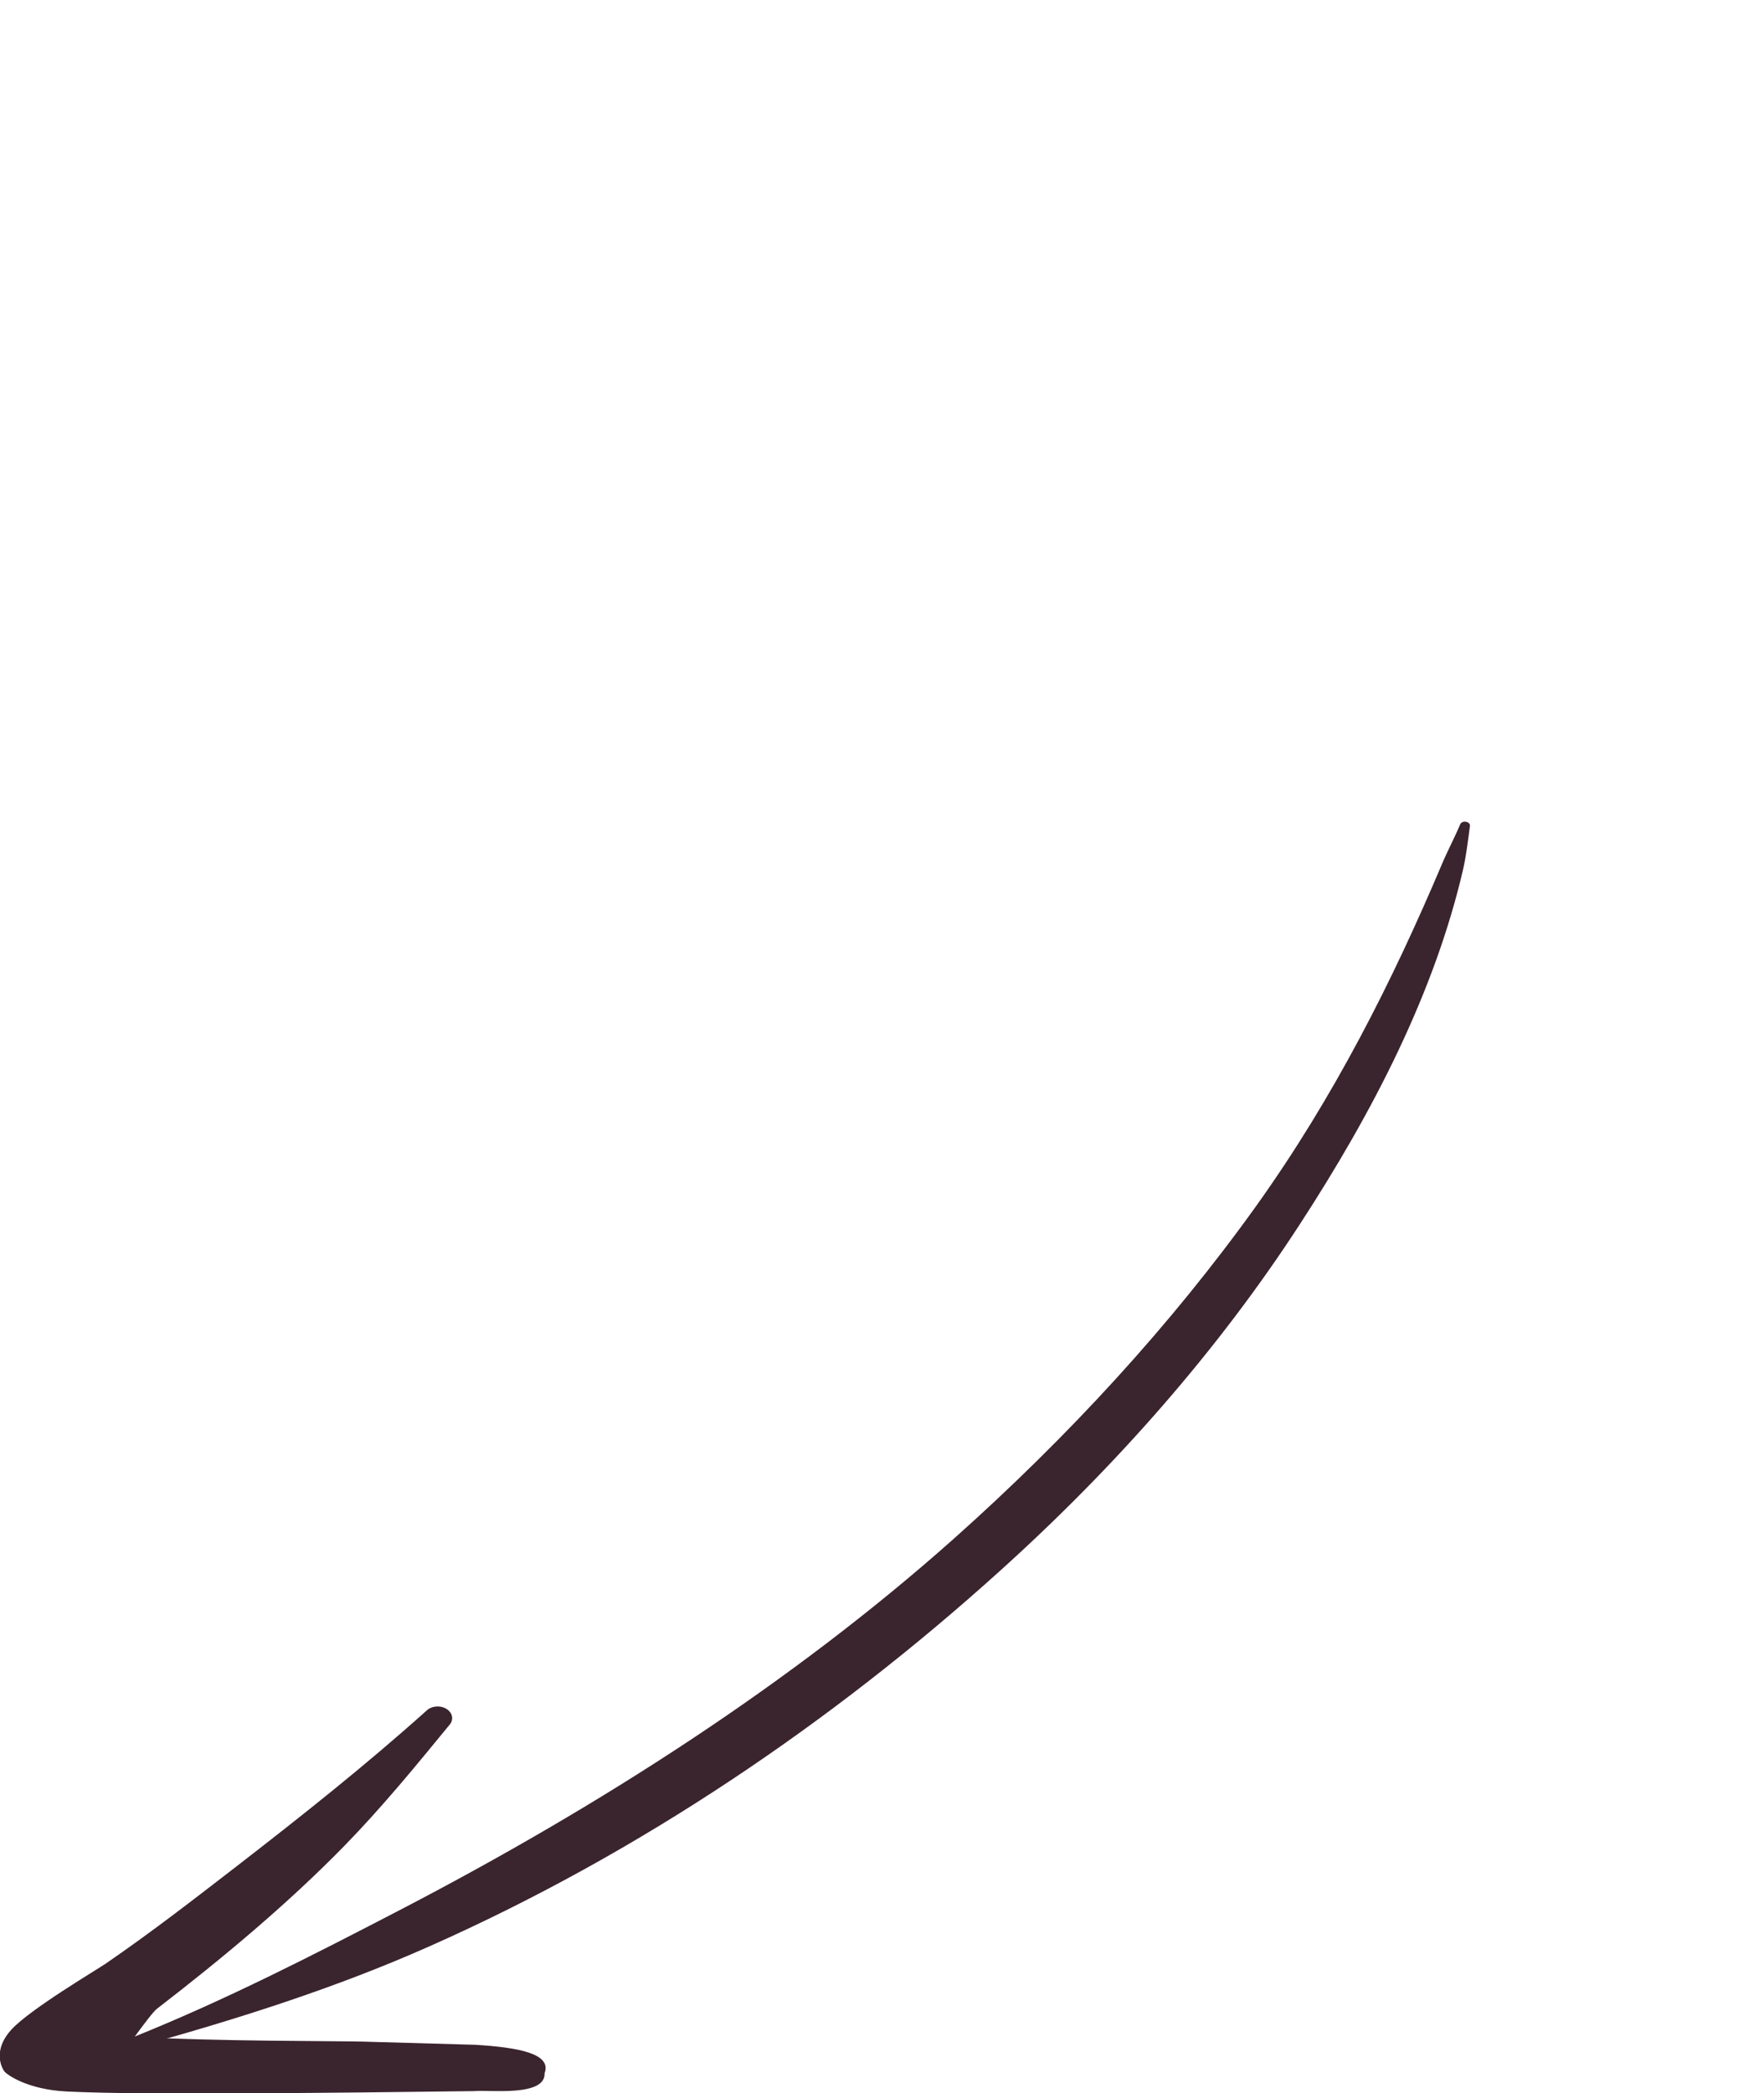 <?xml version="1.0" encoding="UTF-8"?> <svg xmlns="http://www.w3.org/2000/svg" width="134" height="159" viewBox="0 0 134 159" fill="none"><g clip-path="url(#clip0_376_24)"><path fill-rule="evenodd" clip-rule="evenodd" d="M111.654 62.793C111.512 63.865 111.387 64.924 111.155 65.982C108.982 75.377 104.332 84.401 98.719 93.024C92.59 102.462 84.822 111.343 75.878 119.394C63.353 130.691 48.743 140.687 32.619 147.838C25.51 150.998 18.045 153.358 10.58 155.431C10.33 155.517 10.045 155.431 9.938 155.217C9.831 155.016 9.938 154.788 10.205 154.702C17.172 151.899 23.8 148.495 30.517 145.006C45.607 137.155 60.11 127.86 72.422 116.906C81.205 109.083 88.991 100.589 95.441 91.58C101.356 83.3 105.775 74.519 109.534 65.639C109.962 64.623 110.478 63.665 110.906 62.65C110.959 62.478 111.155 62.378 111.369 62.421C111.583 62.464 111.708 62.621 111.654 62.793Z" fill="#3A242D"></path><path fill-rule="evenodd" clip-rule="evenodd" d="M10.223 154.716C16.637 155.059 25.154 155.016 27.541 155.074L36.129 155.317C39.336 155.517 41.937 155.975 41.367 157.476C41.456 159.292 37.109 158.72 36.022 158.835L27.47 158.935C24.691 158.949 10.776 159.149 5.074 158.863C2.099 158.72 0.513 157.591 0.317 157.319C-0.111 156.661 -0.324 155.46 0.869 154.158C2.313 152.585 7.462 149.554 8.067 149.125C11.524 146.751 14.767 144.234 18.009 141.731C22.944 137.913 27.773 134.081 32.37 129.962C32.744 129.576 33.438 129.504 33.92 129.805C34.401 130.105 34.49 130.663 34.116 131.049C31.55 134.181 29.02 137.27 26.151 140.215C21.84 144.62 16.994 148.667 11.934 152.571C11.666 152.757 10.847 153.858 10.188 154.759L10.223 154.716Z" fill="#3A242D"></path></g><defs><clipPath id="clip0_376_24"><rect width="159" height="134" fill="white" transform="matrix(-4.37114e-08 1 1 4.37114e-08 0 0)"></rect></clipPath></defs></svg> 